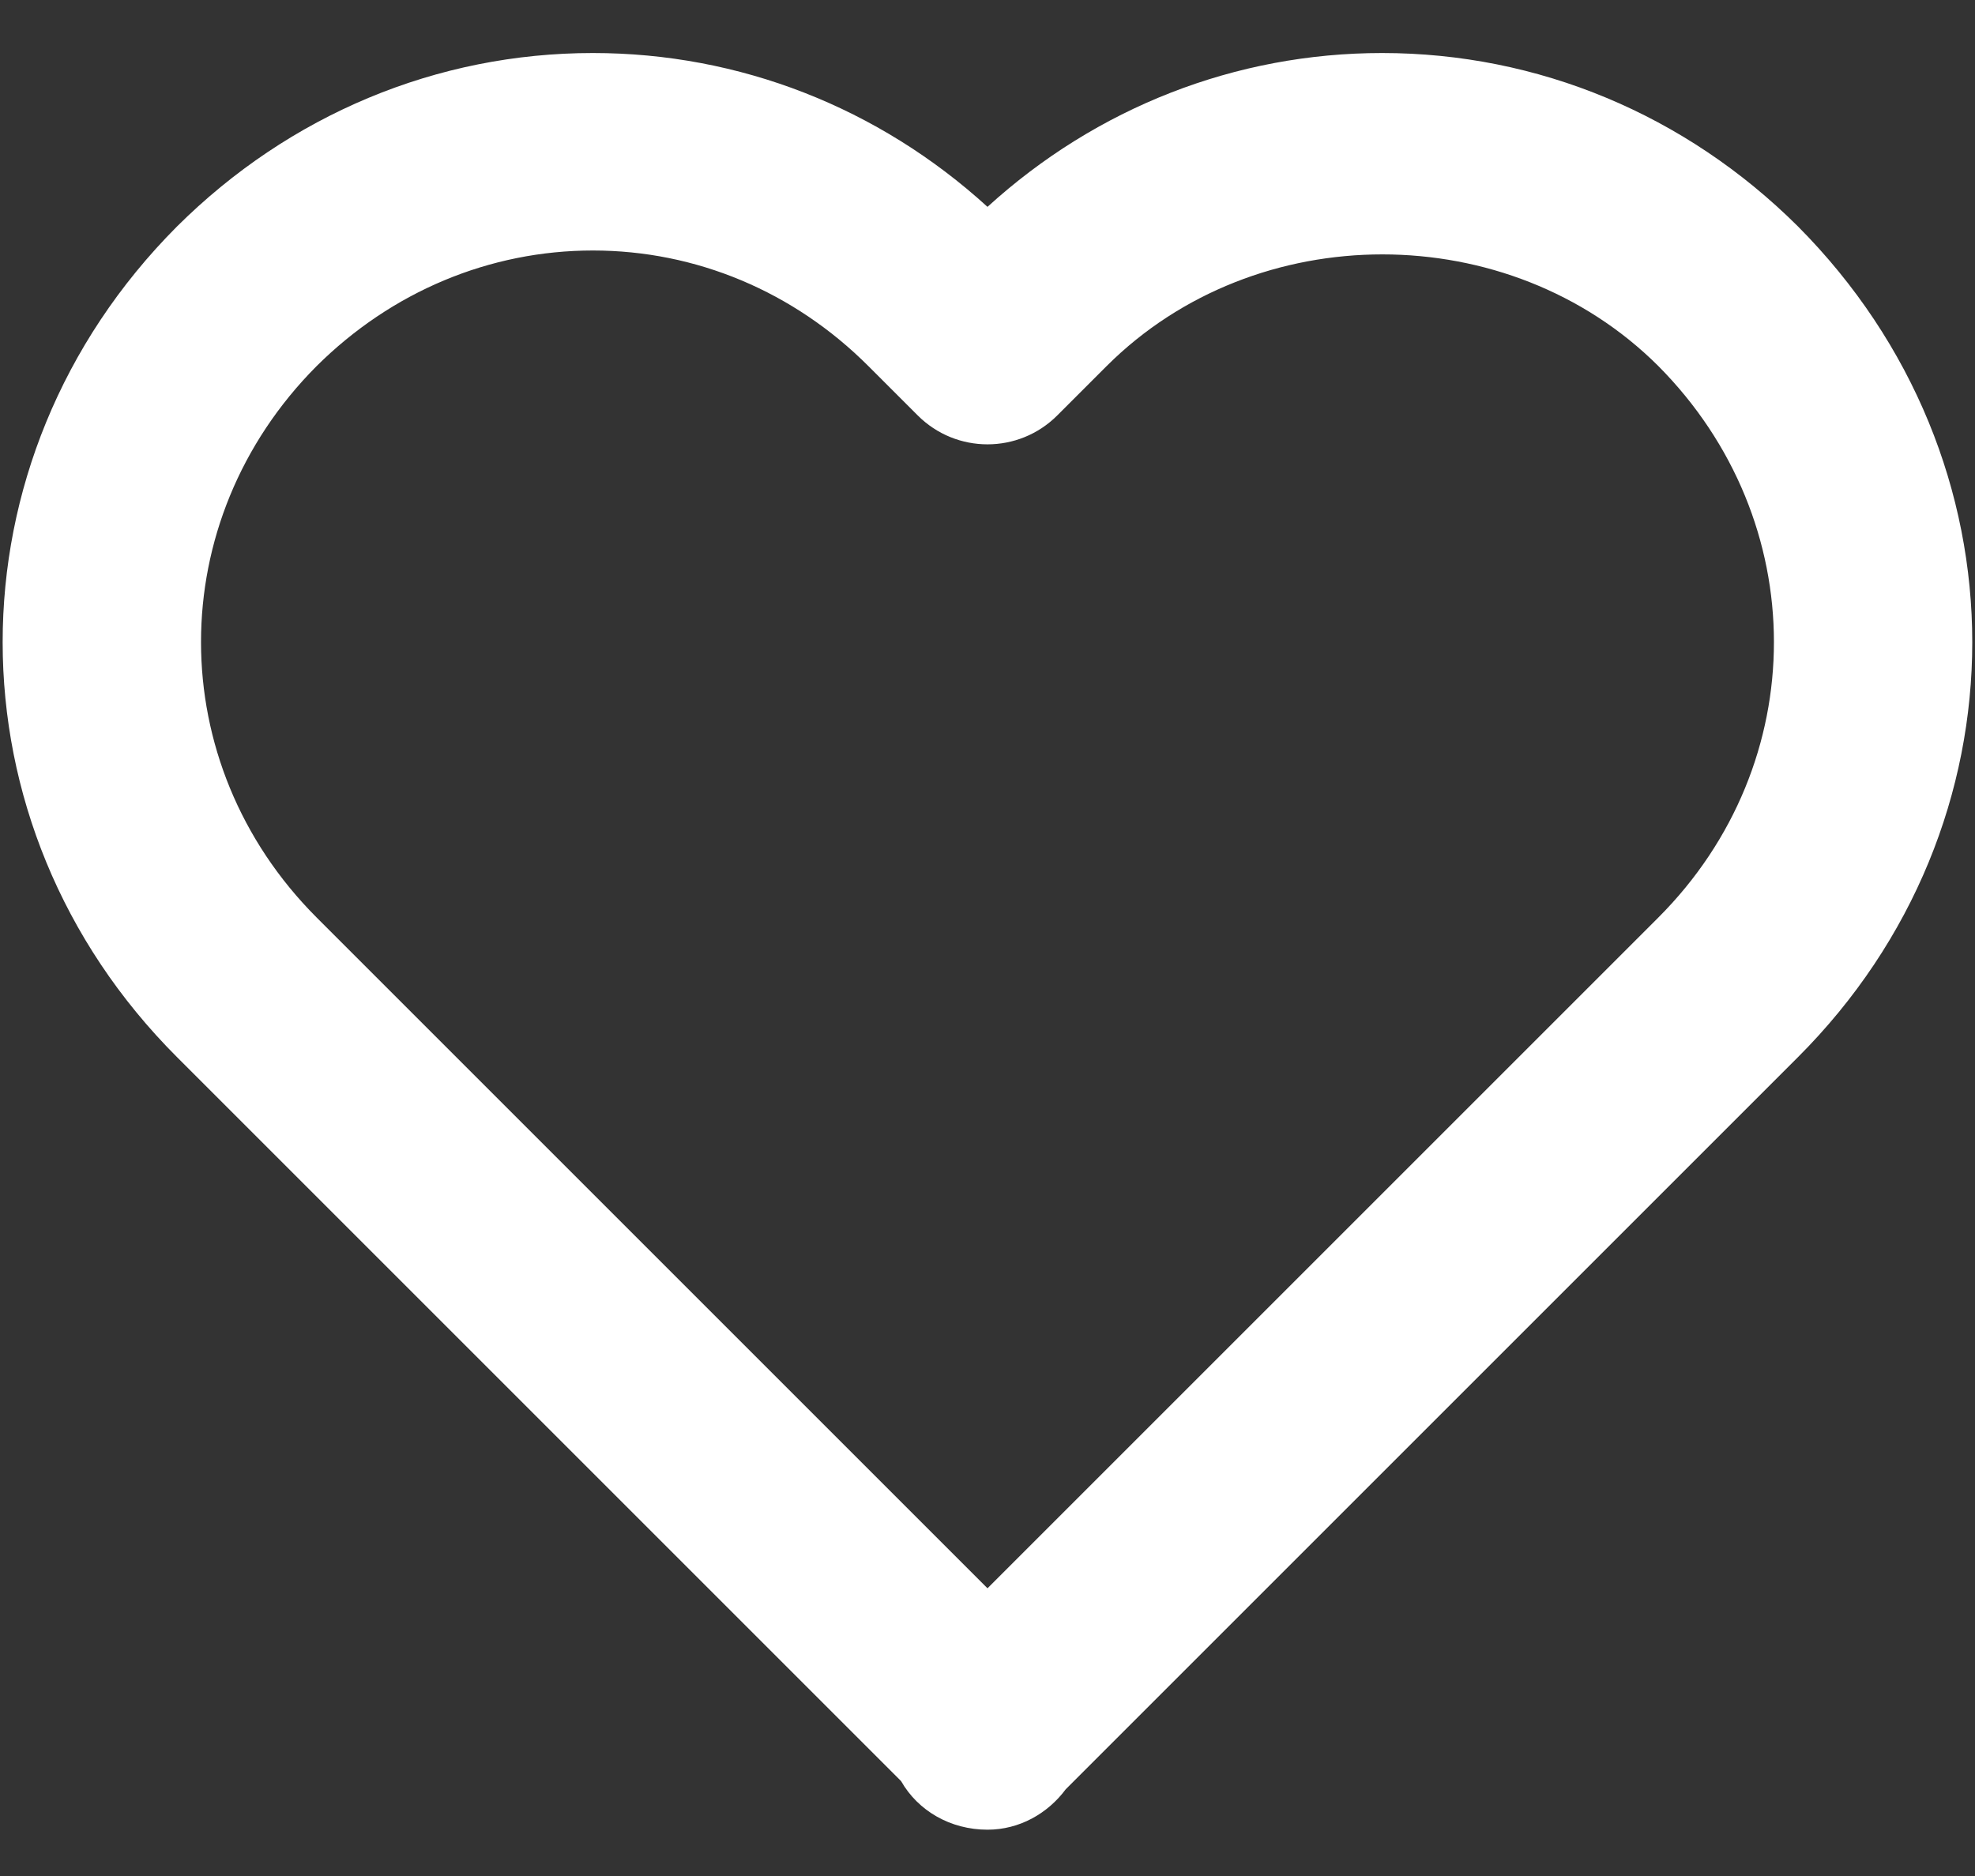 <svg width="20" height="19" viewBox="0 0 20 19" fill="none" xmlns="http://www.w3.org/2000/svg">
<rect x="0" y="0" width="20" height="19" fill="#333333" stroke="none"/>
<path d="M10 2.095C8.896 1.089 7.488 0.537 6.004 0.537C4.426 0.537 2.932 1.16 1.791 2.295C-0.562 4.658 -0.561 8.354 1.793 10.707L9.125 18.039C9.295 18.338 9.623 18.531 10 18.531C10.322 18.531 10.609 18.368 10.792 18.122L18.207 10.707C20.561 8.353 20.561 4.658 18.205 2.291C17.068 1.16 15.574 0.537 13.996 0.537C12.513 0.537 11.104 1.089 10 2.095ZM16.791 3.705C18.354 5.276 18.355 7.73 16.793 9.293L10 16.086L3.207 9.293C1.645 7.73 1.646 5.276 3.205 3.709C3.965 2.953 4.959 2.537 6.004 2.537C7.049 2.537 8.039 2.953 8.793 3.707L9.293 4.207C9.684 4.598 10.316 4.598 10.707 4.207L11.207 3.707C12.719 2.198 15.281 2.202 16.791 3.705Z" fill="white"/>
</svg>
